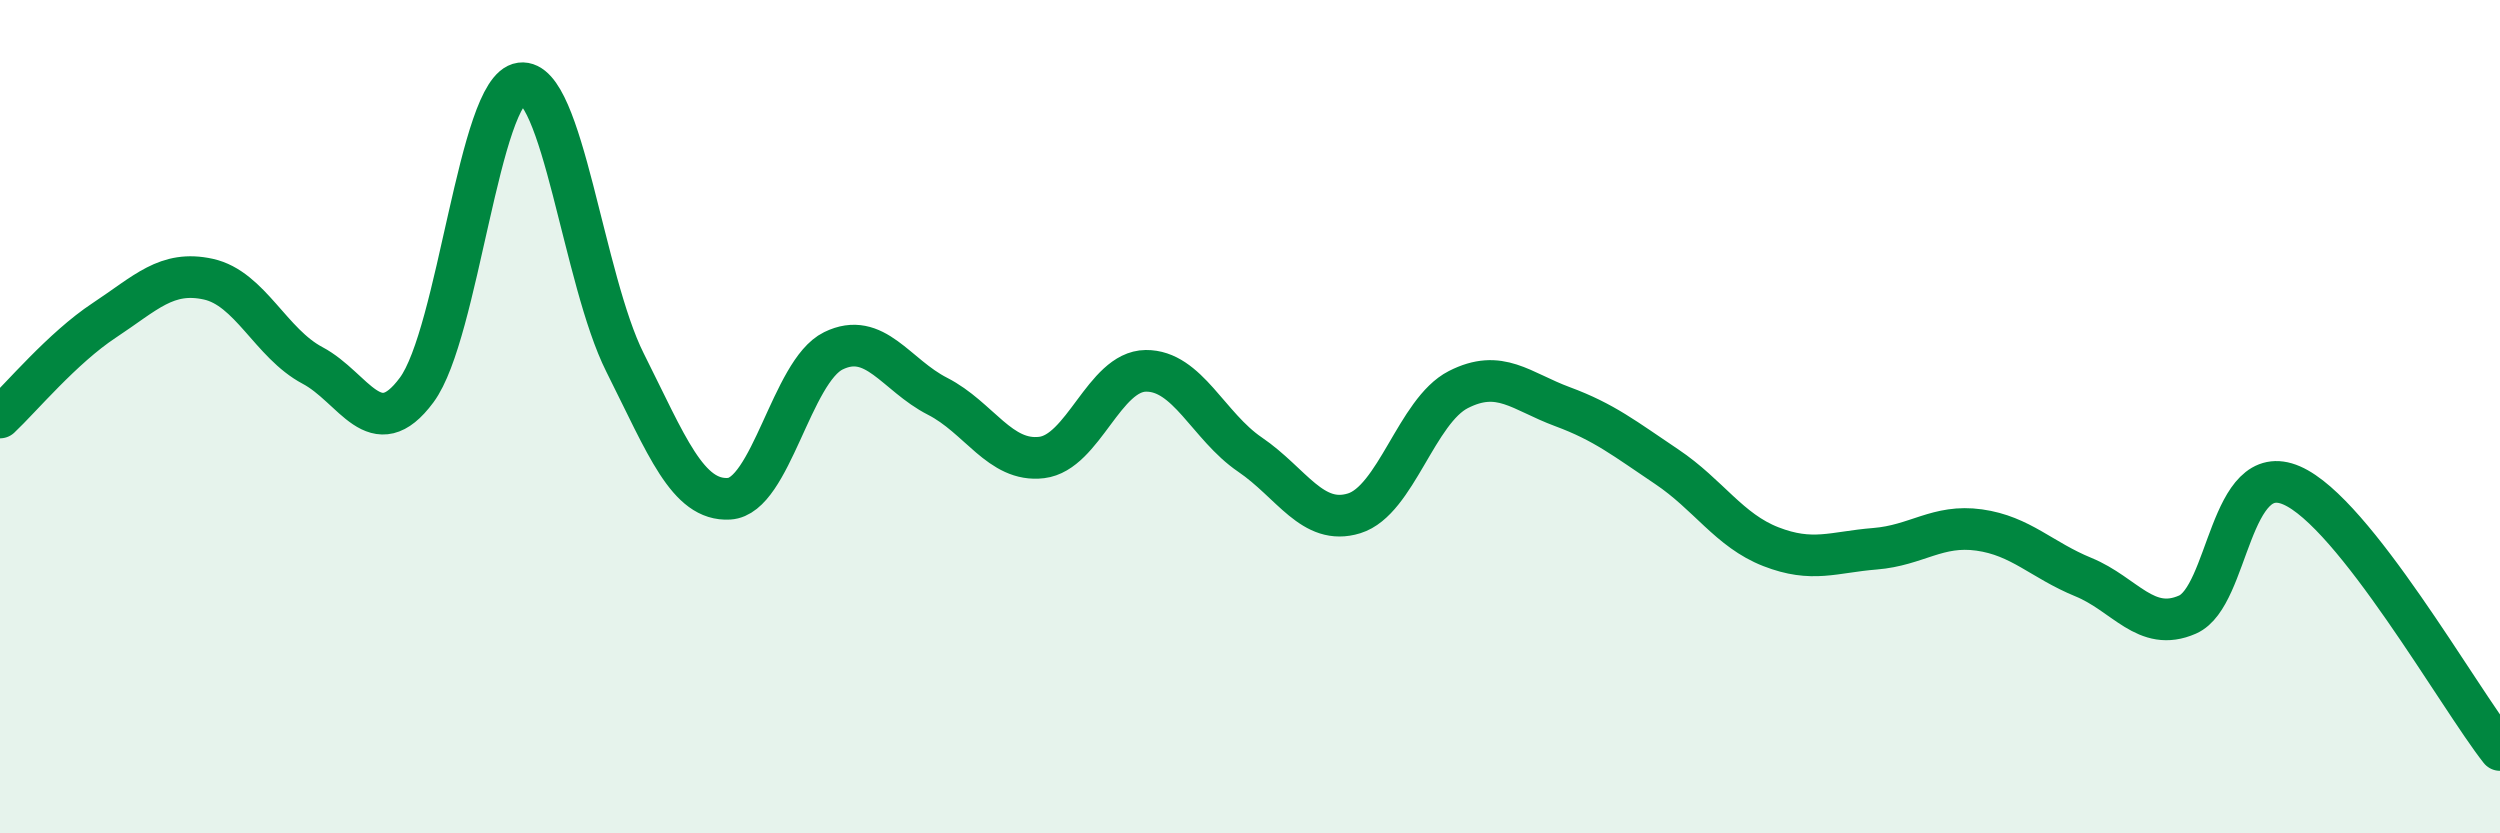 
    <svg width="60" height="20" viewBox="0 0 60 20" xmlns="http://www.w3.org/2000/svg">
      <path
        d="M 0,10.02 C 0.5,9.55 1.5,8.35 2.5,7.69 C 3.5,7.03 4,6.48 5,6.7 C 6,6.92 6.5,8.24 7.5,8.77 C 8.5,9.3 9,10.71 10,9.36 C 11,8.01 11.5,2.13 12.5,2 C 13.5,1.87 14,6.71 15,8.7 C 16,10.69 16.5,12.03 17.5,11.97 C 18.5,11.91 19,8.91 20,8.42 C 21,7.93 21.5,9 22.5,9.51 C 23.5,10.02 24,11.1 25,10.98 C 26,10.86 26.5,8.91 27.5,8.9 C 28.5,8.89 29,10.23 30,10.91 C 31,11.59 31.5,12.63 32.5,12.32 C 33.5,12.01 34,9.86 35,9.35 C 36,8.84 36.5,9.39 37.5,9.76 C 38.5,10.13 39,10.53 40,11.2 C 41,11.87 41.5,12.73 42.5,13.12 C 43.5,13.51 44,13.25 45,13.17 C 46,13.09 46.5,12.58 47.5,12.72 C 48.5,12.86 49,13.44 50,13.85 C 51,14.26 51.5,15.19 52.5,14.75 C 53.5,14.31 53.5,11 55,11.65 C 56.5,12.3 59,16.73 60,18L60 20L0 20Z"
        fill="#008740"
        opacity="0.1"
        stroke-linecap="round"
        stroke-linejoin="round"
      />
      <path
        d="M 0,10.02 C 0.5,9.55 1.5,8.35 2.5,7.69 C 3.5,7.03 4,6.48 5,6.7 C 6,6.92 6.5,8.24 7.5,8.77 C 8.5,9.3 9,10.71 10,9.36 C 11,8.01 11.5,2.13 12.5,2 C 13.5,1.87 14,6.71 15,8.7 C 16,10.69 16.5,12.03 17.5,11.97 C 18.5,11.91 19,8.91 20,8.42 C 21,7.93 21.5,9 22.5,9.51 C 23.5,10.02 24,11.1 25,10.98 C 26,10.86 26.5,8.91 27.5,8.9 C 28.5,8.89 29,10.23 30,10.91 C 31,11.59 31.5,12.63 32.5,12.32 C 33.5,12.01 34,9.86 35,9.35 C 36,8.84 36.5,9.39 37.5,9.76 C 38.5,10.13 39,10.53 40,11.2 C 41,11.87 41.5,12.73 42.5,13.12 C 43.5,13.51 44,13.25 45,13.17 C 46,13.09 46.5,12.58 47.5,12.72 C 48.5,12.86 49,13.44 50,13.85 C 51,14.26 51.5,15.19 52.5,14.75 C 53.5,14.31 53.5,11 55,11.65 C 56.5,12.3 59,16.73 60,18"
        stroke="#008740"
        stroke-width="1"
        fill="none"
        stroke-linecap="round"
        stroke-linejoin="round"
      />
    </svg>
  